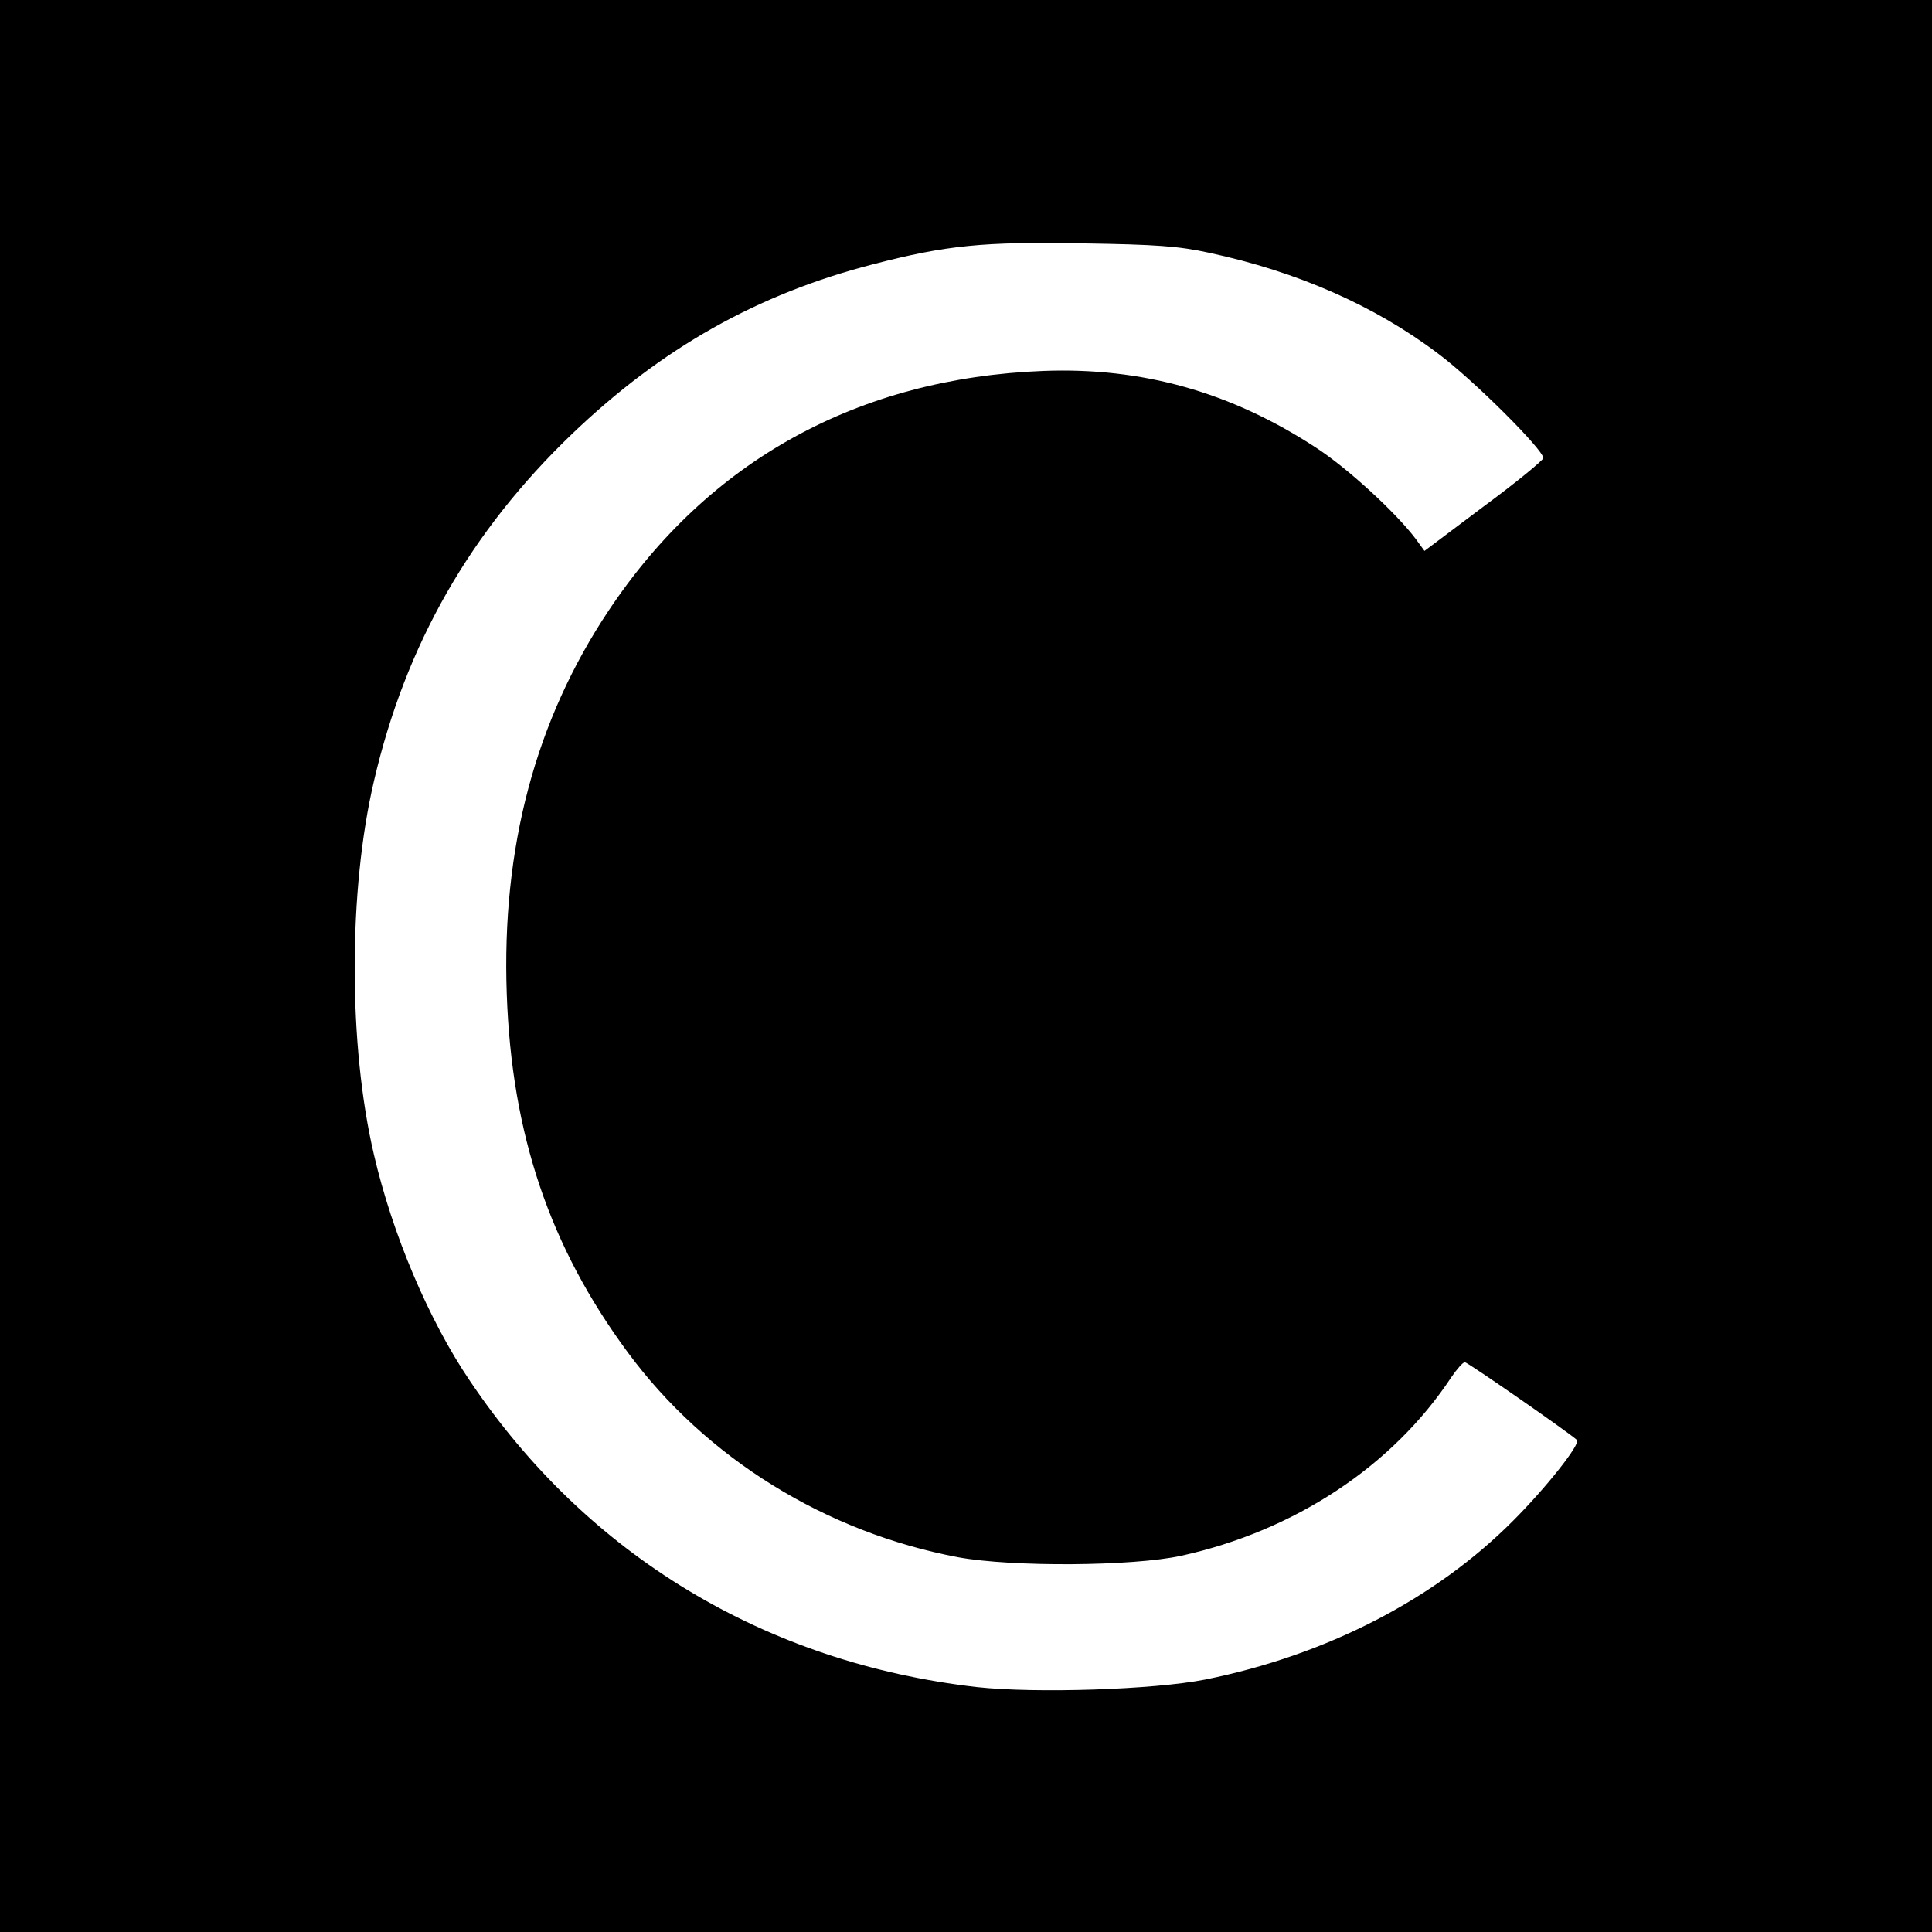<?xml version="1.0" standalone="no"?>
<!DOCTYPE svg PUBLIC "-//W3C//DTD SVG 20010904//EN"
 "http://www.w3.org/TR/2001/REC-SVG-20010904/DTD/svg10.dtd">
<svg version="1.0" xmlns="http://www.w3.org/2000/svg"
 width="512pt" height="512pt" viewBox="0 0 512 512"
 preserveAspectRatio="xMidYMid meet">
<g transform="translate(0,512) scale(0.1,-0.1)"
fill="#000000" stroke="none">
<path d="M0 2560 l0 -2560 2560 0 2560 0 0 2560 0 2560 -2560 0 -2560 0 0
-2560z m3205 1890 c233 -50 438 -140 606 -267 95 -71 279 -255 279 -277 -1 -6
-71 -64 -158 -128 l-157 -118 -24 33 c-54 71 -182 188 -264 241 -225 147 -460
213 -722 203 -490 -19 -887 -237 -1152 -635 -194 -291 -284 -628 -270 -1017
13 -371 114 -669 320 -948 207 -281 525 -478 877 -544 143 -26 461 -24 590 4
301 66 561 238 716 473 15 22 31 40 36 40 7 0 271 -183 297 -206 11 -10 -83
-128 -169 -214 -207 -208 -494 -356 -816 -421 -137 -27 -449 -37 -605 -20
-560 64 -1033 349 -1344 812 -109 161 -205 388 -254 599 -68 290 -68 700 0
990 84 362 255 661 525 920 238 228 492 371 799 450 193 50 291 60 555 55 193
-3 253 -7 335 -25z"/>
</g>
</svg>
